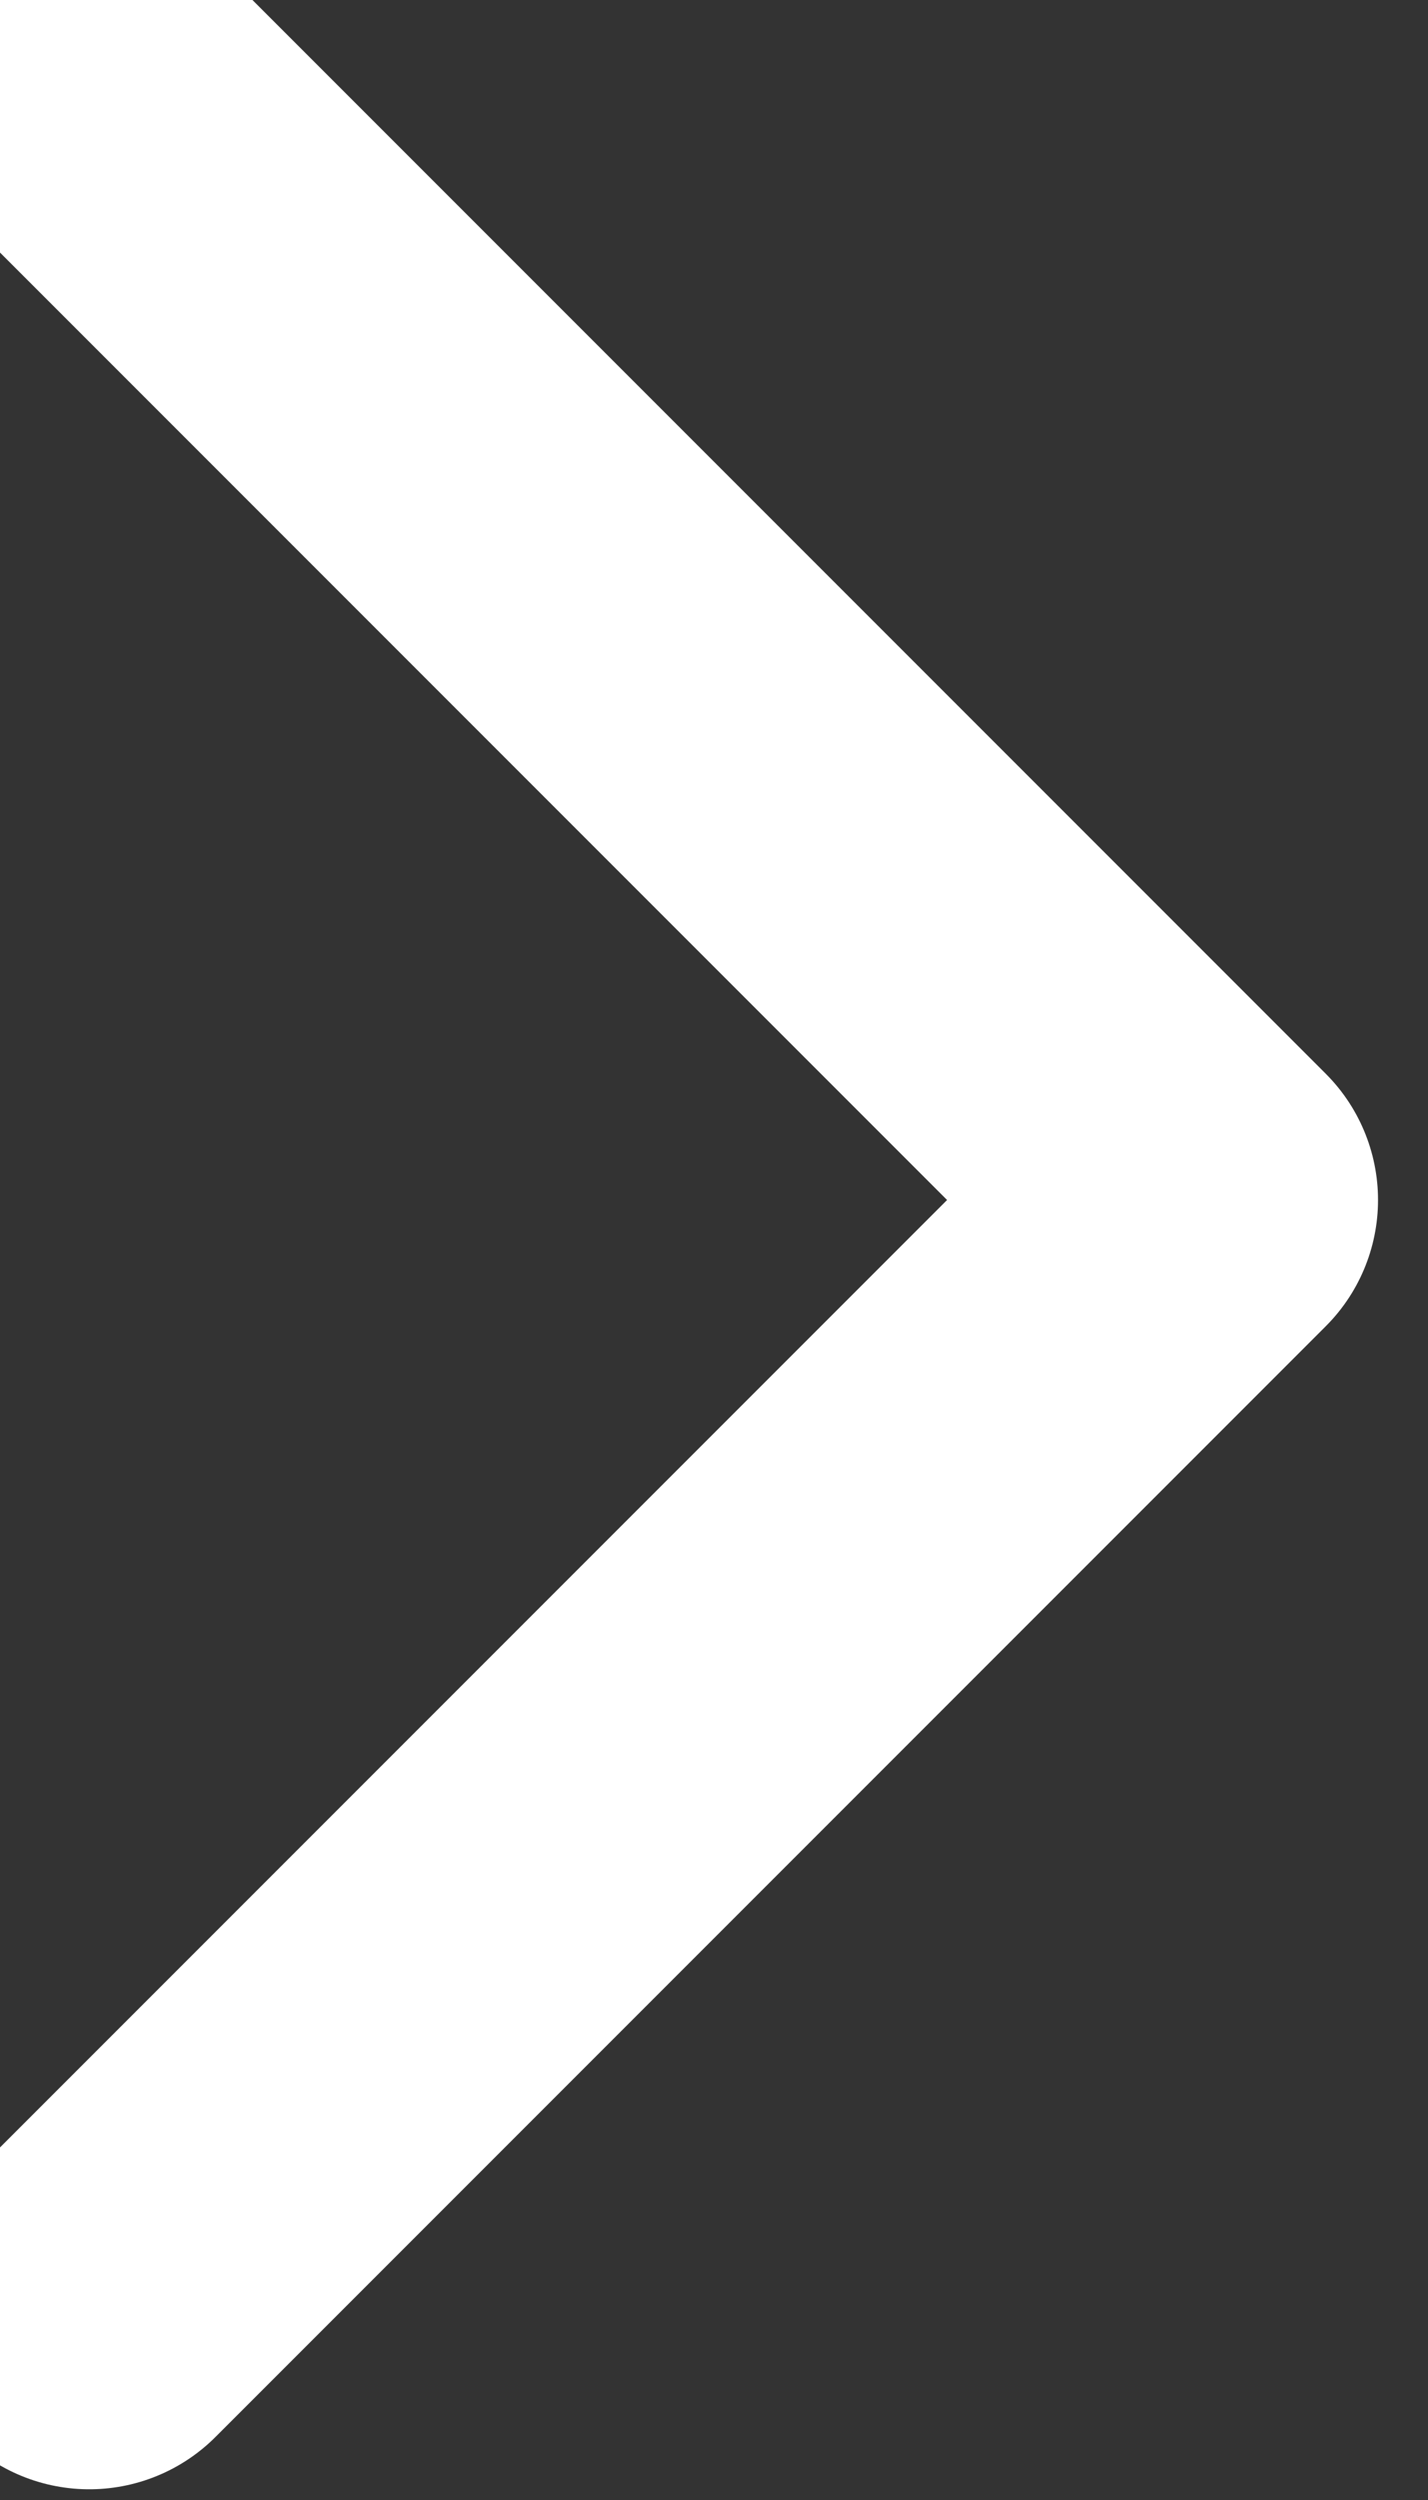<svg width="8" height="14" viewBox="0 0 8 14" fill="none" xmlns="http://www.w3.org/2000/svg">
<rect x="0" y="0" width="8" height="14" fill="#333333" stroke="none"/>
<path d="M0.5 0.5L6.72 6.72L0.5 12.94" stroke="white" stroke-width="2" stroke-miterlimit="10" stroke-linecap="round" stroke-linejoin="round"/>
</svg>
